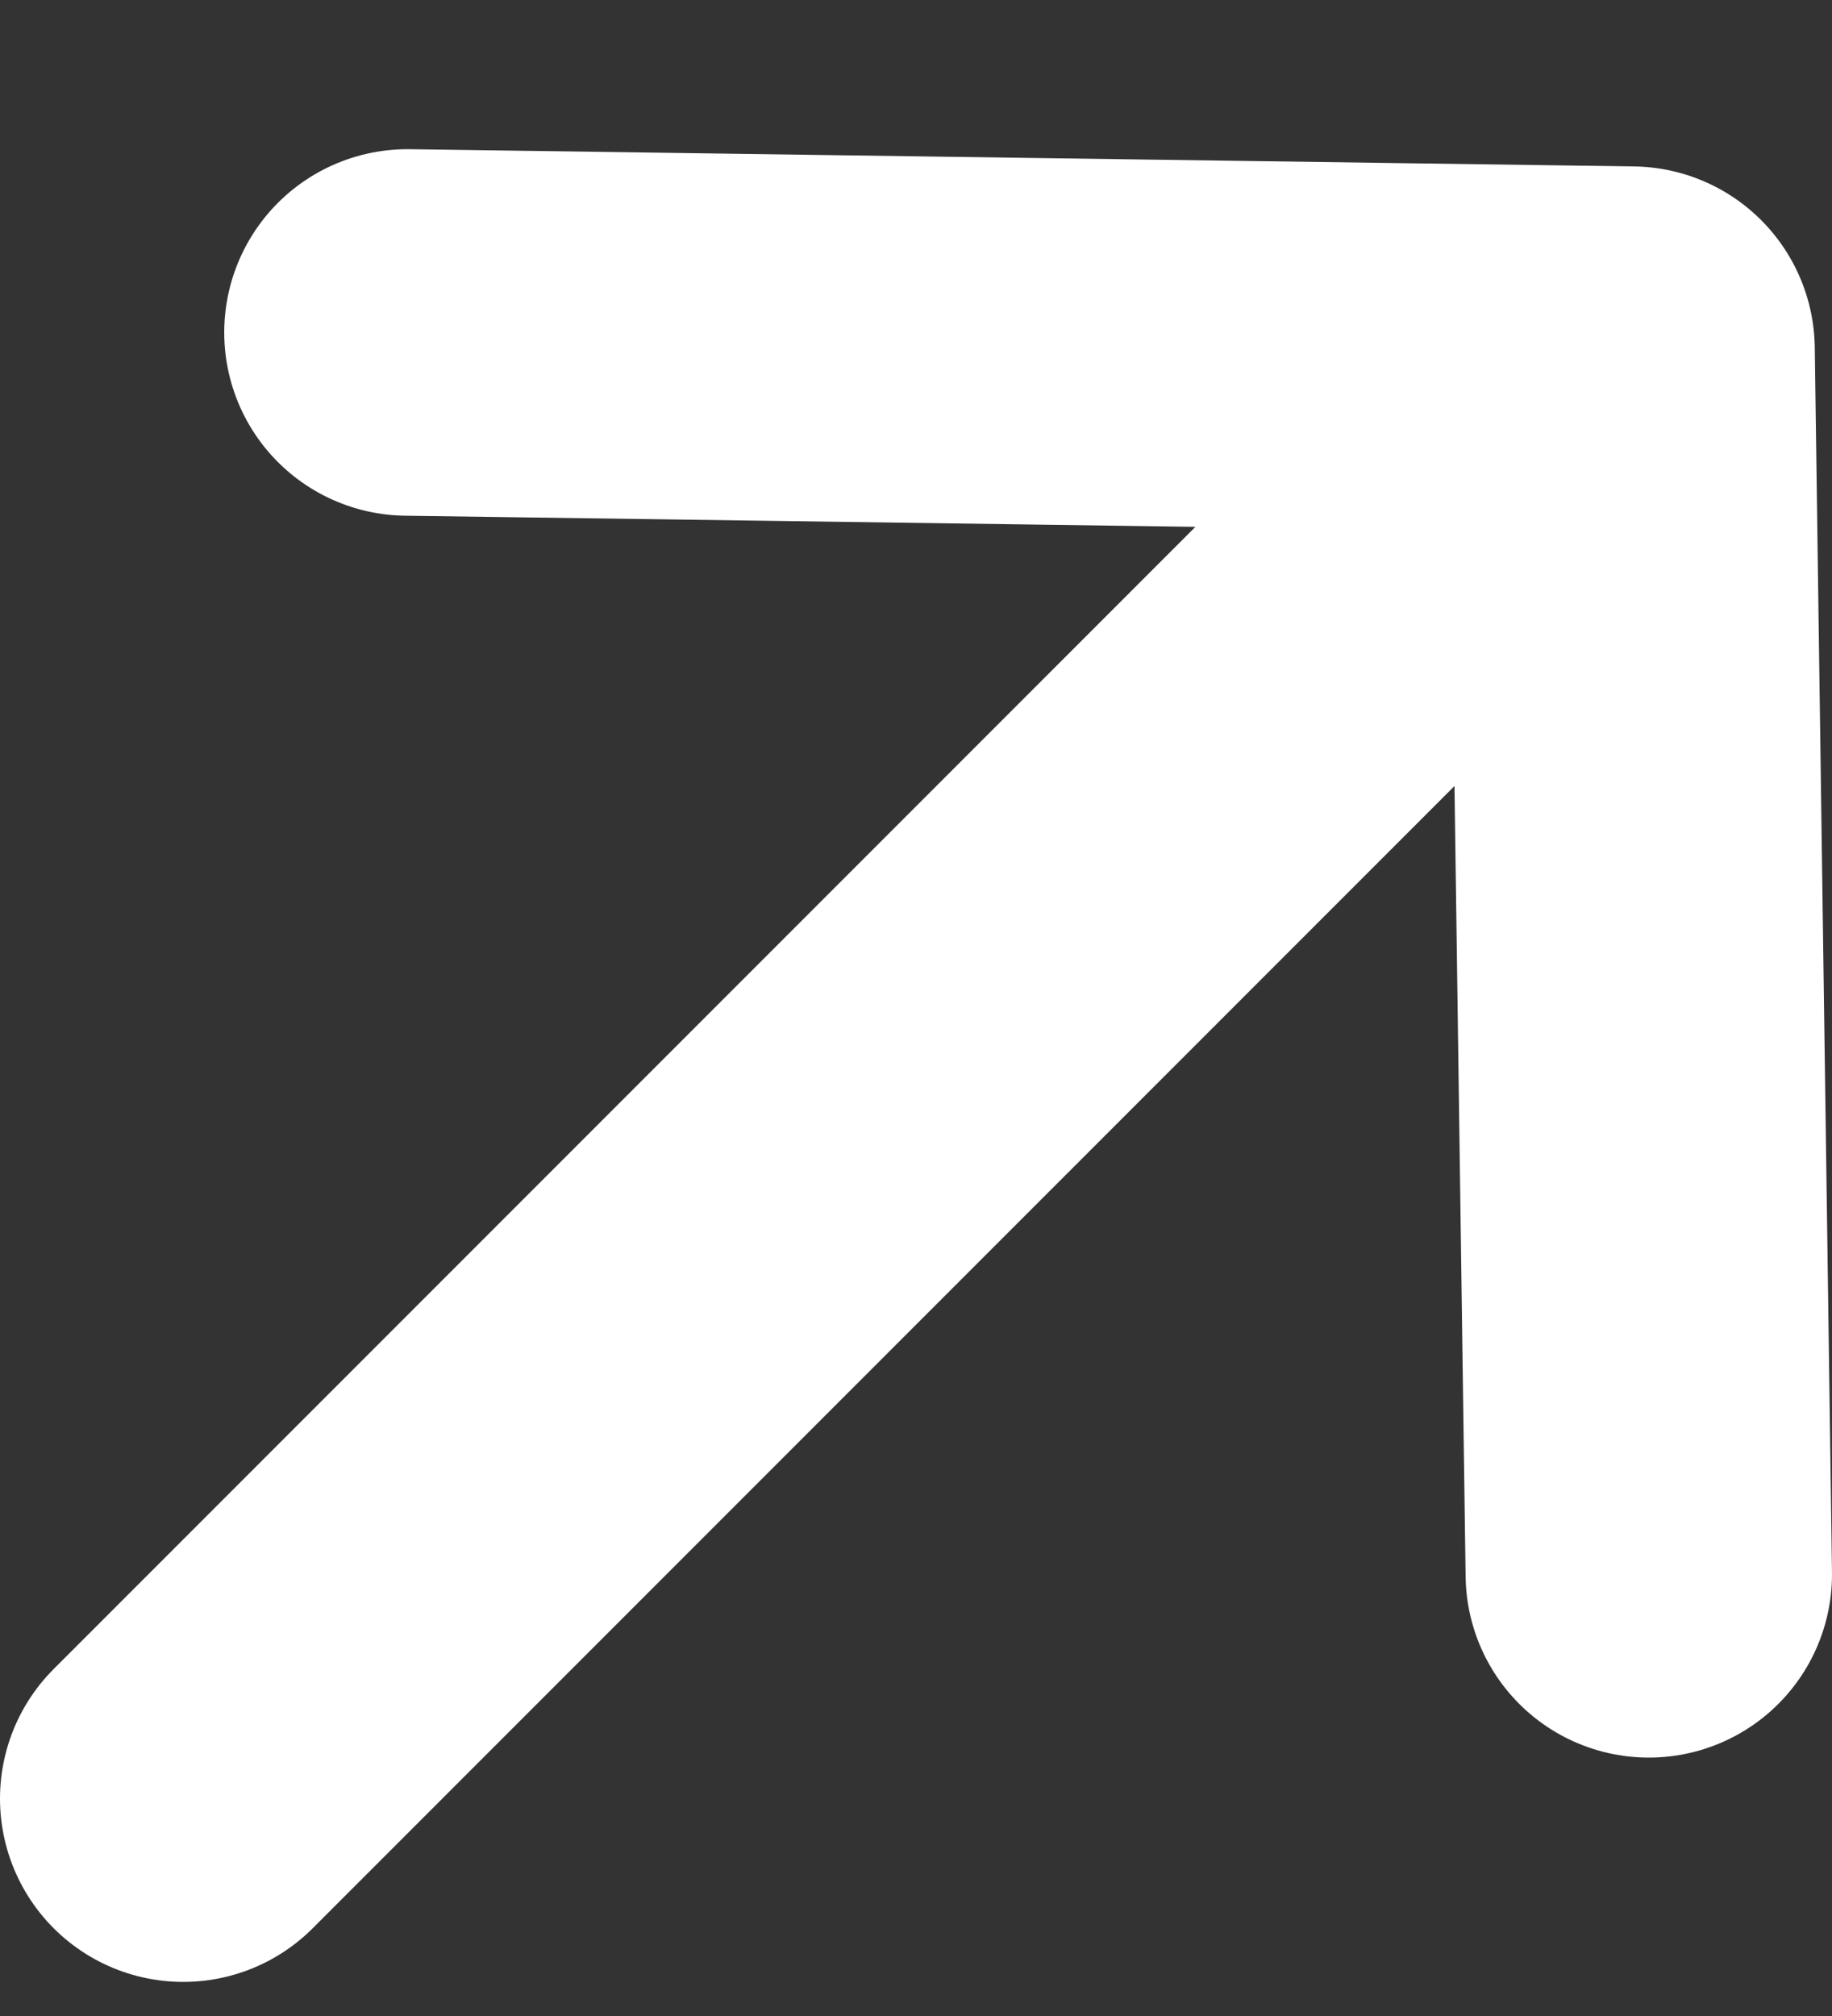 <svg width="10" height="11" viewBox="0 0 10 11" fill="none" xmlns="http://www.w3.org/2000/svg">
<rect x="0" y="0" width="10" height="11" fill="#333333" stroke="none"/>
<path d="M2.224 1.814L8.906 1.908M8.906 1.908L9 8.59M8.906 1.908L1 9.814" stroke="white" stroke-width="2" stroke-linecap="round" stroke-linejoin="round"/>
</svg>
